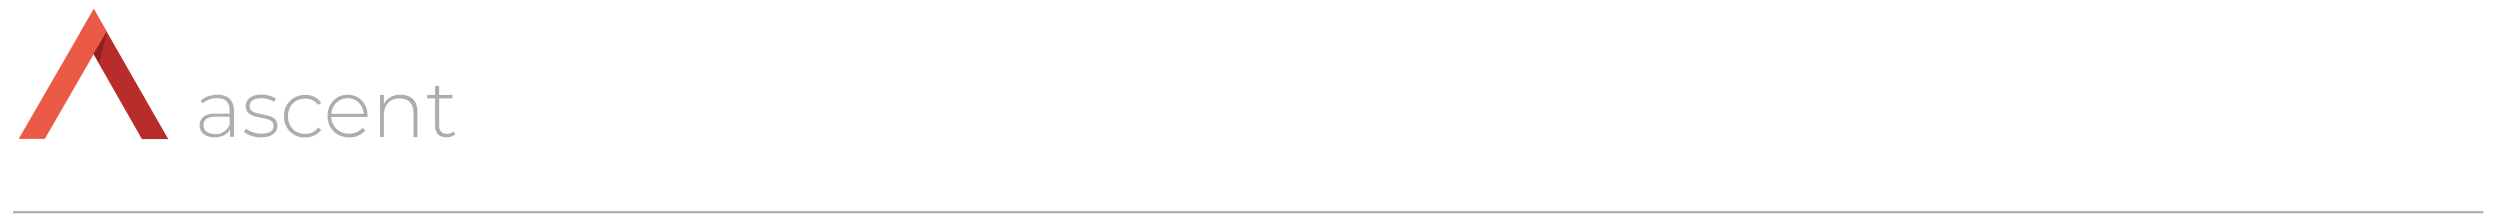 <?xml version="1.0" encoding="utf-8"?>
<!-- Generator: Adobe Illustrator 27.9.0, SVG Export Plug-In . SVG Version: 6.00 Build 0)  -->
<svg version="1.1" id="Layer_1" xmlns="http://www.w3.org/2000/svg" xmlns:xlink="http://www.w3.org/1999/xlink" x="0px" y="0px"
	 viewBox="0 0 1148.7 102.9" style="enable-background:new 0 0 1148.7 102.9;" xml:space="preserve">
<style type="text/css">
	.st0{clip-path:url(#SVGID_00000074437846829426585860000005122746653081654927_);}
	.st1{clip-path:url(#SVGID_00000023268838424379025220000009327303705898901636_);}
	.st2{fill:#ADADAD;}
	.st3{fill:#B92C2C;}
	.st4{fill:#EB5A46;}
	.st5{fill:#8F2022;}
	.st6{fill:none;stroke:#ADADAD;stroke-miterlimit:10;}
</style>
<g id="Group_3237" transform="translate(80.9 27.714)">
	<g>
		<defs>
			<rect id="SVGID_1_" x="8.6" y="4.1" width="123.8" height="42"/>
		</defs>
		<clipPath id="SVGID_00000012454403545375486270000007393543839110850484_">
			<use xlink:href="#SVGID_1_"  style="overflow:visible;"/>
		</clipPath>
		<g id="Group_3236" style="clip-path:url(#SVGID_00000012454403545375486270000007393543839110850484_);">
			<g id="Group_3235">
				<g id="Group_3234">
					<g>
						<defs>
							<rect id="SVGID_00000095333481541456835700000018031505492348015001_" x="8.6" y="4.1" width="123.8" height="42"/>
						</defs>
						<clipPath id="SVGID_00000108272317306910366840000011479106670542045115_">
							<use xlink:href="#SVGID_00000095333481541456835700000018031505492348015001_"  style="overflow:visible;"/>
						</clipPath>
						<g id="Group_3233" style="clip-path:url(#SVGID_00000108272317306910366840000011479106670542045115_);">
							<path id="Path_10841" class="st2" d="M19,15.8c-2.8,0-5.6,0.9-7.7,2.7l0.9,1.3c1.8-1.6,4.2-2.5,6.7-2.4
								c3.8,0,5.7,1.9,5.7,5.5v1.6H18c-5.4,0-7.2,2.5-7.2,5.4c0,3.3,2.6,5.5,7,5.5c3.4,0,5.7-1.4,7-3.6v3.4h1.8V23
								C26.5,18.2,23.8,15.8,19,15.8z M18,33.9c-3.4,0-5.4-1.6-5.4-4.1c0-2.2,1.4-3.9,5.4-3.9h6.6v3.6C23.6,32.3,20.9,34.1,18,33.9z
								 M39,35.4c4.9,0,7.6-2.1,7.6-5.3c0-7.4-12.8-3.3-12.8-9.1c0-2.1,1.7-3.6,5.4-3.6c2.1,0,4.1,0.6,5.8,1.7l0.9-1.5
								c-2-1.3-4.3-1.9-6.6-1.9c-4.9,0-7.3,2.4-7.3,5.3c0,7.6,12.8,3.4,12.8,9.1c0,2.2-1.6,3.6-5.7,3.6c-2.5,0-5-0.8-7-2.3l-0.9,1.5
								C32.8,34.3,35.8,35.4,39,35.4z M59.4,35.4c2.9,0.1,5.6-1.2,7.3-3.5l-1.4-1c-1.4,1.9-3.6,3-6,2.9c-4.6,0-7.9-3.3-7.9-8.1
								s3.3-8.1,7.9-8.1c2.3-0.1,4.6,1,6,2.9l1.4-1c-1.7-2.4-4.4-3.7-7.3-3.6c-5.2-0.2-9.6,3.8-9.8,9c0,0.3,0,0.5,0,0.8
								c-0.2,5.2,3.8,9.6,9.1,9.8C59,35.4,59.2,35.4,59.4,35.4z M88,25.5c0-5.7-3.9-9.7-9.2-9.7s-9.2,4.1-9.2,9.8s4.1,9.8,10,9.8
								c2.8,0.1,5.5-1.1,7.3-3.1L85.7,31c-1.5,1.8-3.8,2.8-6.2,2.7c-4.3,0.2-7.9-3.1-8.2-7.4c0-0.1,0-0.2,0-0.3H88
								C88,25.9,88,25.7,88,25.5L88,25.5z M78.8,17.4c4-0.1,7.3,3.2,7.4,7.2H71.4C71.5,20.6,74.8,17.4,78.8,17.4L78.8,17.4z
								 M103.2,15.8c-3.7,0-6.4,1.6-7.7,4.3v-4.2h-1.8v19.3h1.8V25c0-4.6,2.8-7.5,7.3-7.5c3.9,0,6.3,2.3,6.3,6.7v11.1h1.8V24
								C111.1,18.6,107.9,15.8,103.2,15.8L103.2,15.8z M127.5,32.7c-0.8,0.7-1.9,1.1-3,1.1c-2.4,0-3.6-1.4-3.6-3.8V17.5h6.1v-1.6
								h-6.1v-4.2H119v4.2h-3.6v1.6h3.6v12.6c0,3.3,1.8,5.3,5.3,5.3c1.4,0,2.9-0.4,4-1.4L127.5,32.7z"/>
						</g>
					</g>
				</g>
			</g>
		</g>
	</g>
</g>
<path id="Path_5523" class="st3" d="M37.1,14.6l28.1,49.3h12.1L43.1,4.2L37.1,14.6z"/>
<path id="Path_5524" class="st4" d="M43.1,4.1L8.6,63.8h12L49,14.6L43.1,4.1z"/>
<path id="Path_5525" class="st5" d="M43,24.7l6-10.2v0.1l-3.3,14.5L43,24.7z"/>
<line class="st6" x1="6" y1="97.5" x2="1141" y2="97.5"/>
</svg>

